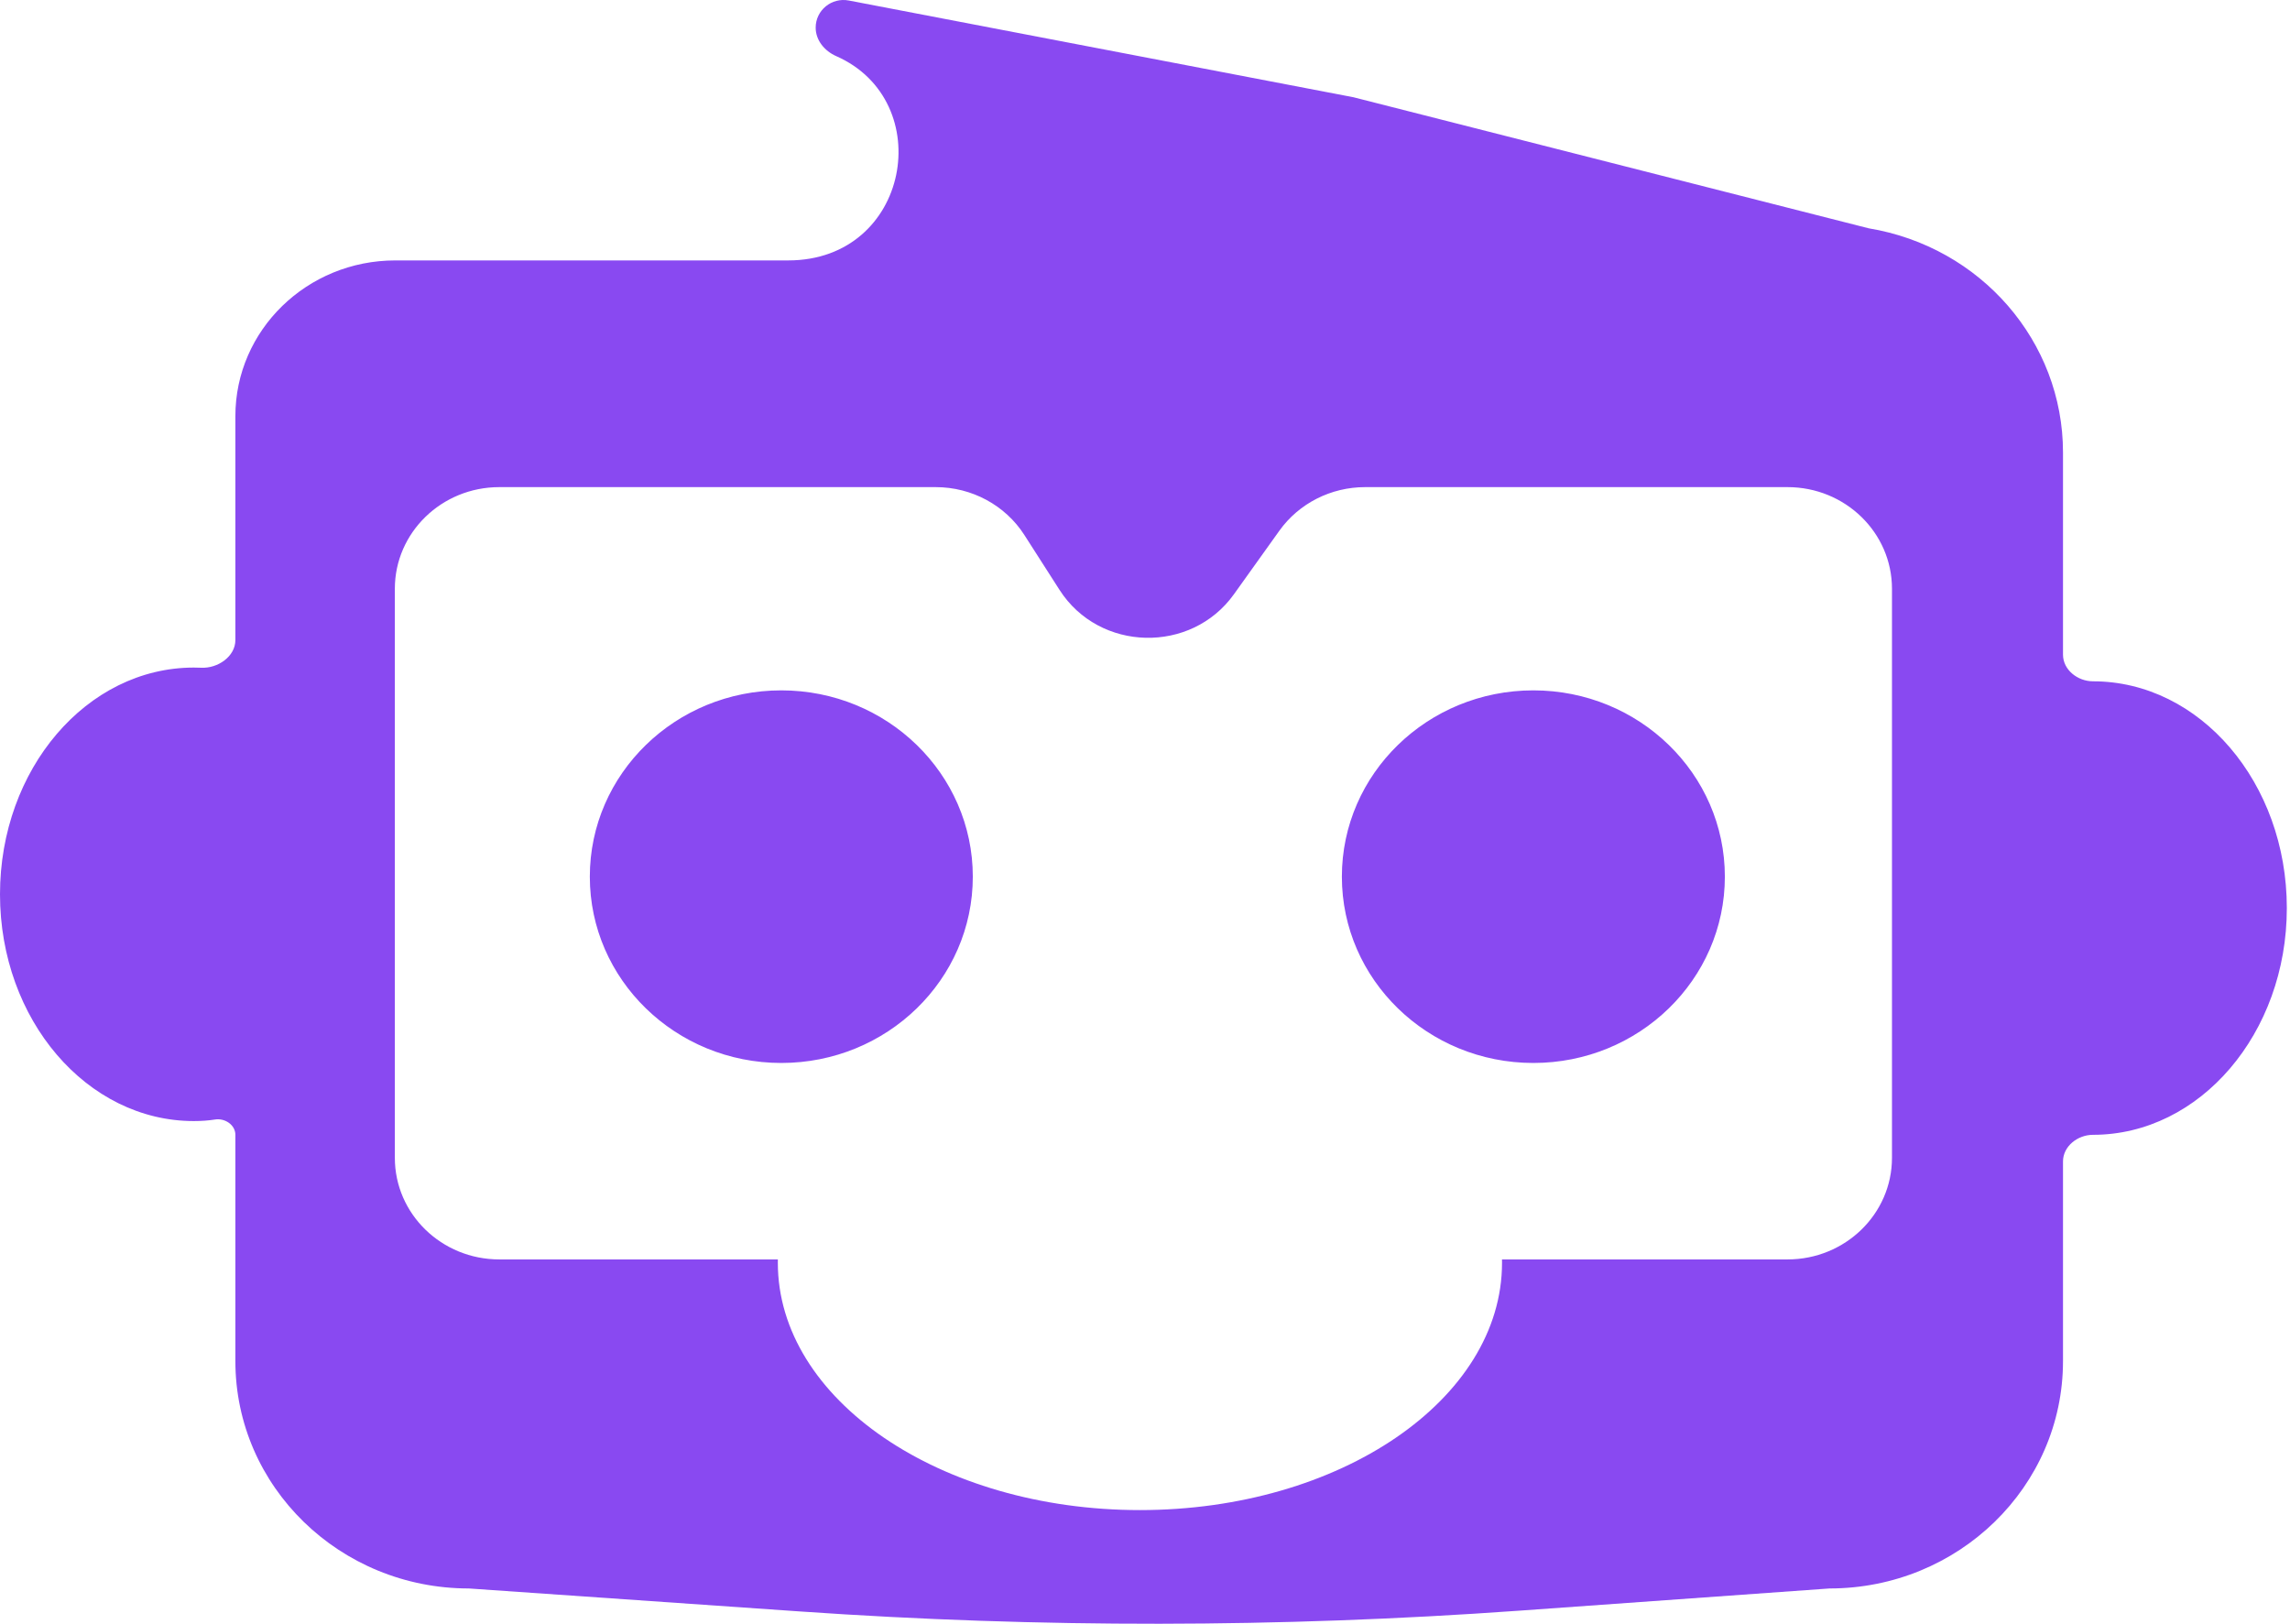 <?xml version="1.0" standalone="no"?>
<!DOCTYPE svg PUBLIC "-//W3C//DTD SVG 1.1//EN" "http://www.w3.org/Graphics/SVG/1.1/DTD/svg11.dtd">
<svg xmlns="http://www.w3.org/2000/svg" width="330" height="234" viewBox="0 0 330 234" fill="none">
<path fill-rule="evenodd" clip-rule="evenodd" d="M33.919 59.972C33.919 47.577 44.237 37.529 56.966 37.529H113.587C131.163 37.529 135.176 14.554 120.499 8.087C118.821 7.347 117.543 5.804 117.543 3.981C117.543 1.48 119.839 -0.401 122.313 0.073L195.033 14.013L269.276 32.899C285.452 35.572 297.288 49.219 297.288 65.197V94.341C297.288 96.532 299.402 98.183 301.609 98.183C317.036 98.183 329.542 112.813 329.542 130.861C329.542 148.908 317.036 163.539 301.609 163.539C299.402 163.539 297.288 165.19 297.288 167.381V196.154C297.288 214.247 282.226 228.915 263.646 228.915L218.84 232.122C184.39 234.588 149.807 234.625 115.352 232.233L67.561 228.915C48.981 228.915 33.919 214.247 33.919 196.154V163.539C33.919 162.108 32.411 161.105 30.989 161.334C30.063 161.482 29.047 161.558 27.933 161.558C12.506 161.558 0 146.928 0 128.88C0 110.833 12.506 96.203 27.933 96.203C28.301 96.203 28.658 96.211 29.005 96.227C31.384 96.341 33.919 94.606 33.919 92.242V59.972ZM71.951 70.2C63.638 70.2 56.899 76.757 56.899 84.844V166.853C56.899 174.941 63.638 181.497 71.951 181.497H112.094C112.091 181.66 112.09 181.822 112.09 181.985C112.09 201.666 135.451 217.62 164.269 217.62C193.088 217.62 216.449 201.666 216.449 181.985C216.449 181.822 216.448 181.66 216.444 181.497H257.591C265.904 181.497 272.643 174.941 272.643 166.853V84.844C272.643 76.757 265.904 70.2 257.591 70.2H196.719C191.792 70.2 187.177 72.546 184.363 76.481L177.818 85.635C171.644 94.269 158.406 93.944 152.688 85.017L147.616 77.099C144.867 72.808 140.038 70.2 134.842 70.2H71.951ZM112.591 153.185C127.832 153.185 140.186 141.165 140.186 126.337C140.186 111.509 127.832 99.489 112.591 99.489C97.351 99.489 84.996 111.509 84.996 126.337C84.996 141.165 97.351 153.185 112.591 153.185ZM248.56 126.337C248.56 141.165 236.205 153.185 220.965 153.185C205.724 153.185 193.37 141.165 193.37 126.337C193.37 111.509 205.724 99.489 220.965 99.489C236.205 99.489 248.56 111.509 248.56 126.337Z" fill="#8949F1"/>
</svg>